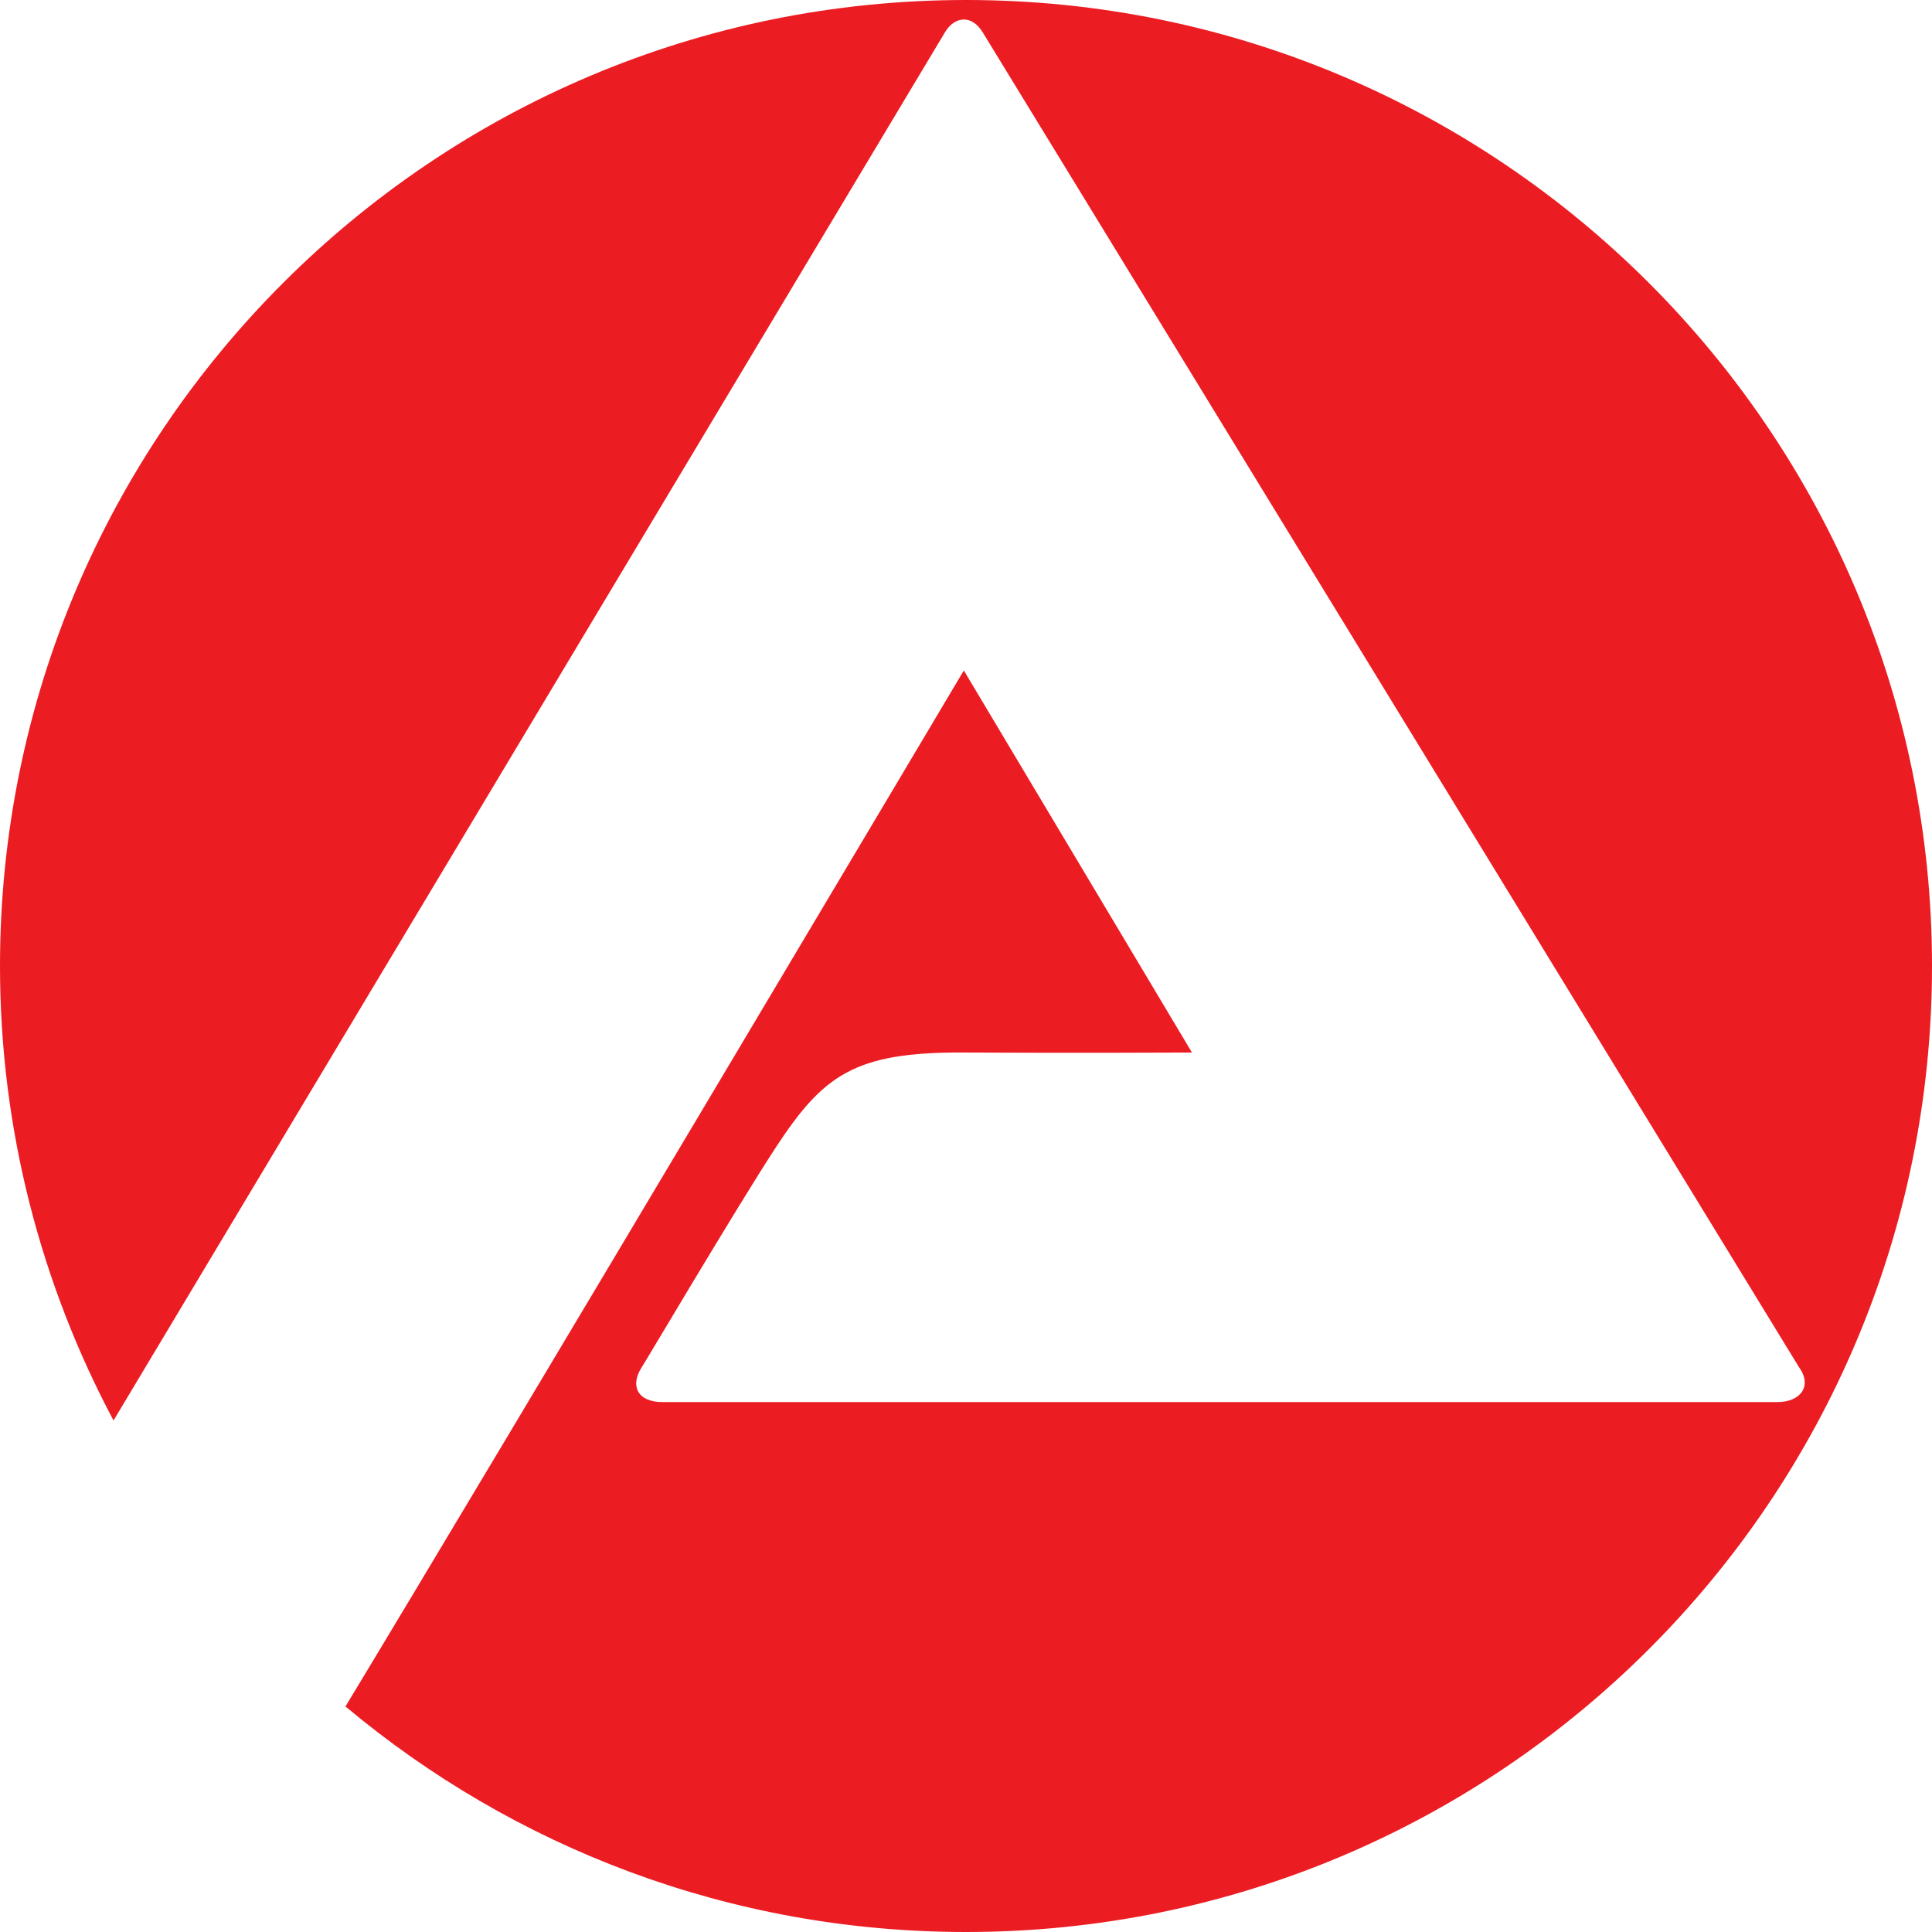 <svg width="150" height="150" viewBox="0 0 150 150" fill="none" xmlns="http://www.w3.org/2000/svg">
<g clip-path="url(#clip0_2003_4121)">
<path d="M0 75.004C0 33.586 33.602 0 75 0C116.398 0 150 33.586 150 75.004C150 116.427 116.398 150 75 150C56.653 150 39.873 143.418 26.822 132.489C39.068 112.235 74.831 52.055 74.831 52.055L92.542 81.717C92.542 81.717 83.22 81.764 74.788 81.717C66.314 81.671 63.898 83.493 60.212 89.117C57.161 93.787 49.958 105.988 49.788 106.213C48.941 107.556 49.449 108.857 51.441 108.857H108.856H138.008C139.746 108.857 140.763 107.641 139.661 106.128L76.314 2.539C75.466 1.11 74.11 1.237 73.347 2.539L8.814 110.286C3.22 99.771 0 87.761 0 75.004Z" fill="#EC1C23"/>
</g>
<defs>
<clipPath id="clip0_2003_4121">
<rect width="150" height="150" fill="white"/>
</clipPath>
</defs>
</svg>
